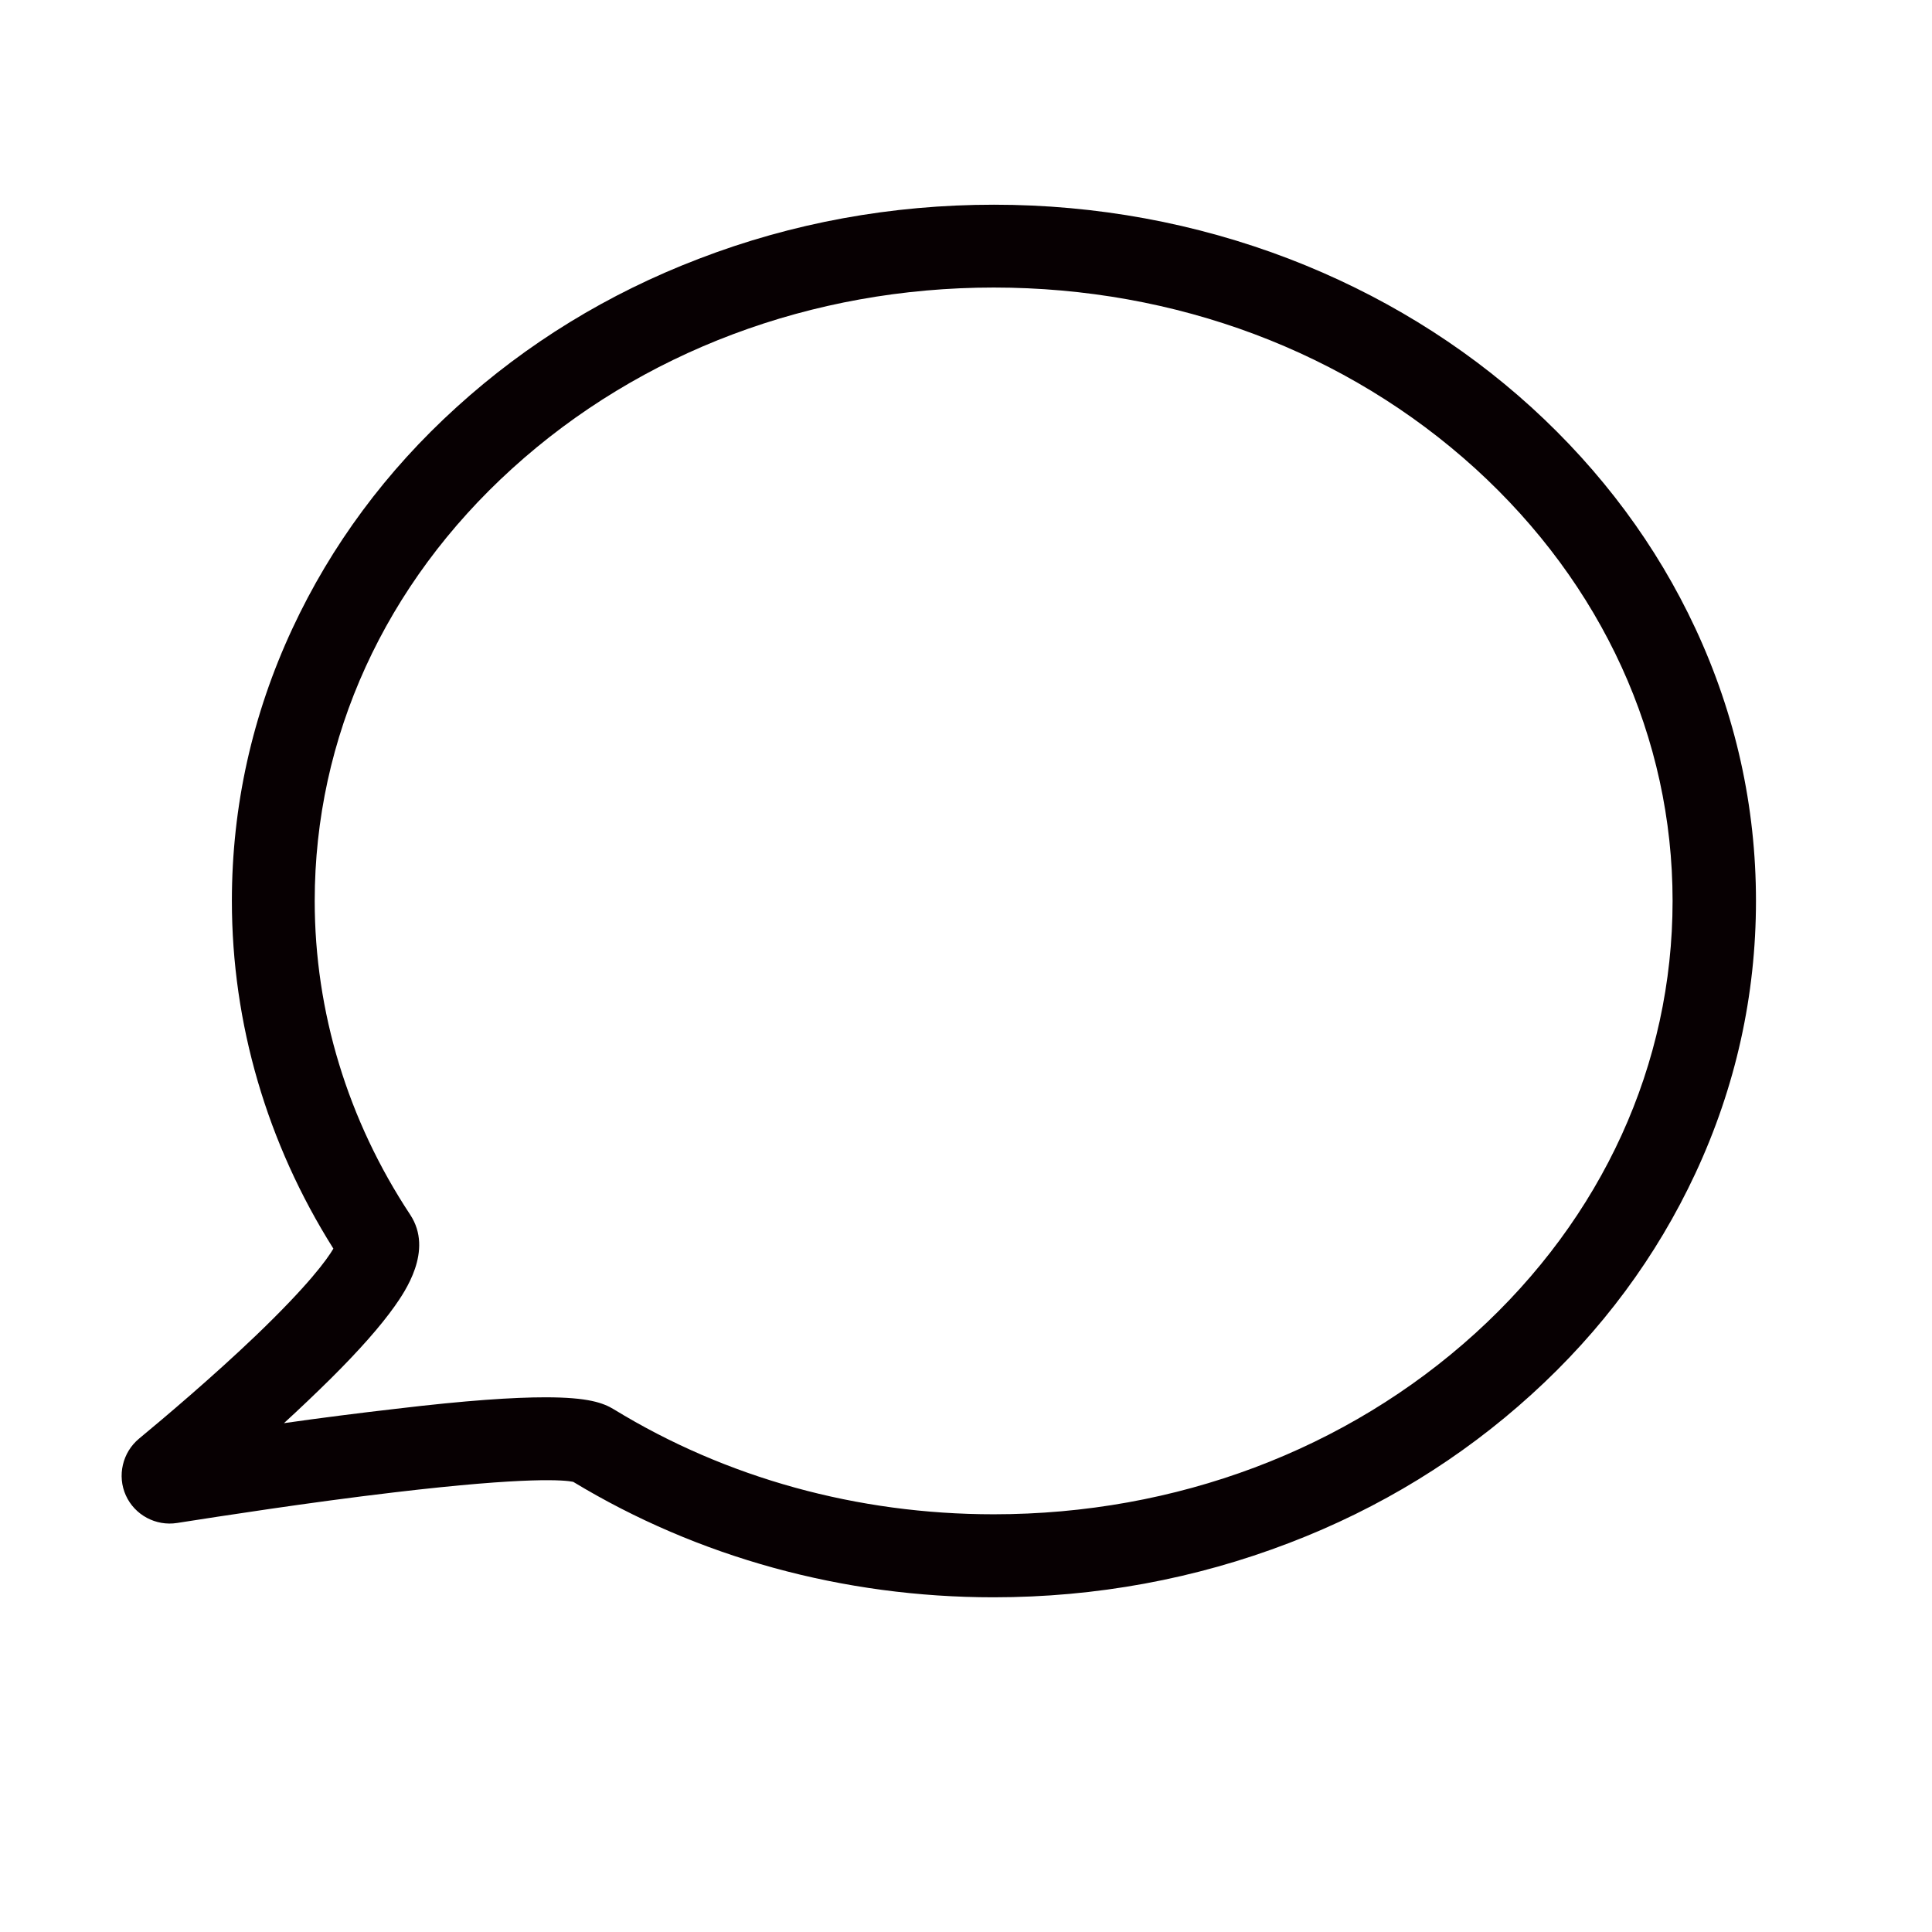 <?xml version="1.0" standalone="no"?><!DOCTYPE svg PUBLIC "-//W3C//DTD SVG 1.1//EN" "http://www.w3.org/Graphics/SVG/1.1/DTD/svg11.dtd"><svg t="1755677963361" class="icon" viewBox="0 0 1024 1024" version="1.1" xmlns="http://www.w3.org/2000/svg" p-id="77350" xmlns:xlink="http://www.w3.org/1999/xlink" width="200" height="200"><path d="M898.6 333.1c-20.5-44-49.8-83.4-87-117.3-37.1-33.7-80.3-60.1-128.3-78.6-49.6-19-102.3-28.7-156.5-28.7s-106.9 9.6-156.5 28.7c-48.1 18.4-91.2 44.9-128.3 78.6-37.3 33.8-66.5 73.3-87 117.3-21.3 45.7-32.1 94.3-32.1 144.4 0 64.9 18.6 128.5 53.8 184.3-3.4 5.8-13.2 19.3-40.9 45.9-23.1 22.1-48.8 43.8-62.1 54.8-8.8 7.3-11.7 19.7-7 30.1 4.7 10.4 15.9 16.4 27.2 14.6 23.7-3.7 70-10.9 114.9-16.2 71.8-8.5 90.7-6.5 95-5.6 66.1 40 143.1 61.2 222.8 61.2 54.2 0 106.9-9.7 156.7-28.8 48.1-18.4 91.2-44.9 128.3-78.6 37.3-33.8 66.5-73.3 87-117.3 21.3-45.7 32.1-94.3 32.1-144.4 0-50.1-10.8-98.7-32.1-144.4zM781.9 706.7c-68.1 61.8-158.7 95.9-255.2 95.9-72.2 0-141.8-19.2-201.3-55.6-5.6-3.4-13.5-6.4-36.3-6.4-16.8 0-41.7 1.6-79.3 6.1-20 2.3-40.4 4.9-59.3 7.6 8.3-7.6 16.7-15.6 24.7-23.5 15.3-15.2 26.4-27.8 34-38.5 5.1-7.3 20.8-29.4 8.2-48.5-33.1-50.1-50.6-107.6-50.6-166.3 0-86.5 37.1-167.9 104.7-229.2 68.1-61.8 158.7-95.9 255.2-95.9s187.1 34 255.2 95.9c67.4 61.4 104.6 142.7 104.6 229.2s-37.1 167.9-104.6 229.2z" fill="#070002" p-id="77351"></path></svg>